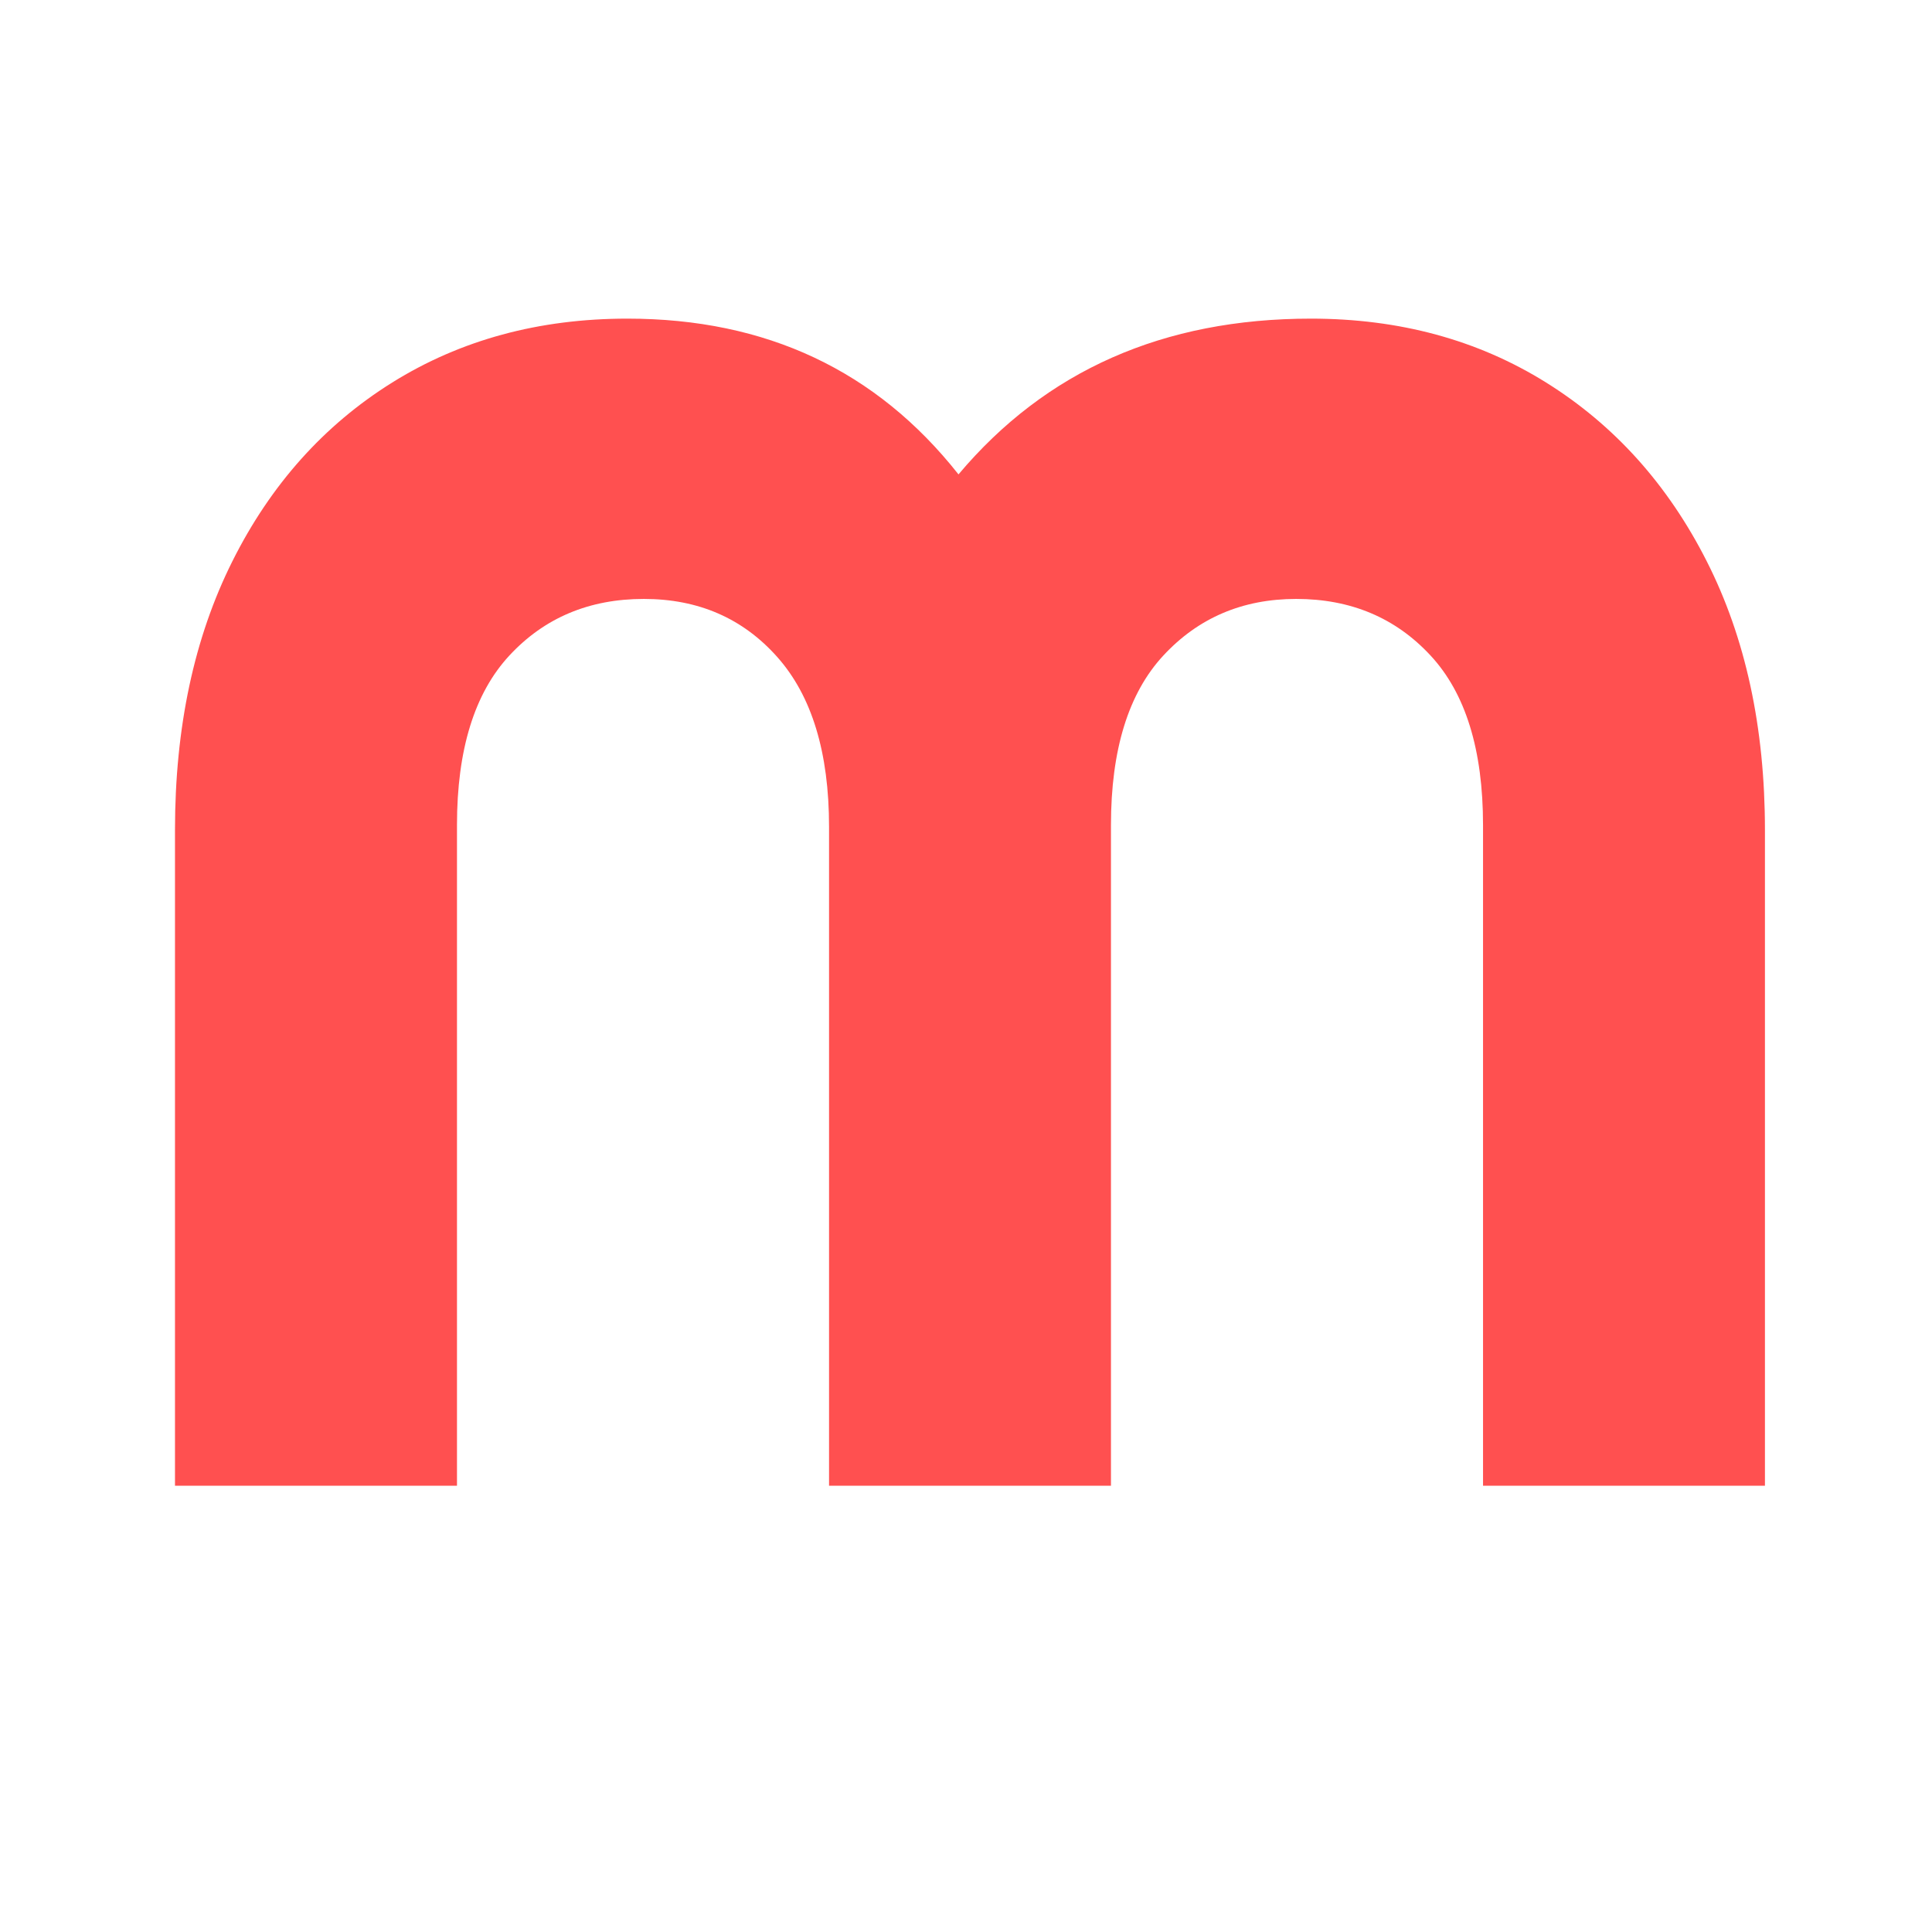 <svg xmlns="http://www.w3.org/2000/svg" xmlns:xlink="http://www.w3.org/1999/xlink" width="500" zoomAndPan="magnify" viewBox="0 0 375 375" height="500" preserveAspectRatio="xMidYMid meet" version="1.0"><defs><g/><clipPath id="ac24b106f9"><rect x="0" width="338" y="0" height="295"/></clipPath></defs><g transform="matrix(1, 0, 0, 1, 15, 52)"><g clip-path="url(#ac24b106f9)"><g fill="#ff5050" fill-opacity="1"><g transform="translate(0.199, 236.377)"><g><path d="M 239.25 -226.531 C 256.438 -226.531 271.656 -222.395 284.906 -214.125 C 298.164 -205.852 308.555 -194.289 316.078 -179.438 C 323.609 -164.594 327.375 -147.203 327.375 -127.266 L 327.375 0 L 272.656 0 L 272.656 -128.219 C 272.656 -142.852 269.258 -153.828 262.469 -161.141 C 255.688 -168.461 246.992 -172.125 236.391 -172.125 C 225.992 -172.125 217.398 -168.461 210.609 -161.141 C 203.828 -153.828 200.438 -142.852 200.438 -128.219 L 200.438 0 L 145.719 0 L 145.719 -127.906 C 145.719 -142.32 142.375 -153.297 135.688 -160.828 C 129.008 -168.359 120.367 -172.125 109.766 -172.125 C 99.16 -172.125 90.461 -168.461 83.672 -161.141 C 76.891 -153.828 73.5 -142.852 73.5 -128.219 L 73.5 0 L 18.766 0 L 18.766 -127.266 C 18.766 -147.203 22.477 -164.594 29.906 -179.438 C 37.332 -194.289 47.672 -205.852 60.922 -214.125 C 74.18 -222.395 89.398 -226.531 106.578 -226.531 C 133.516 -226.531 154.938 -216.453 170.844 -196.297 C 187.812 -216.453 210.613 -226.531 239.25 -226.531 Z M 239.25 -226.531 "/></g></g></g></g></g></svg>